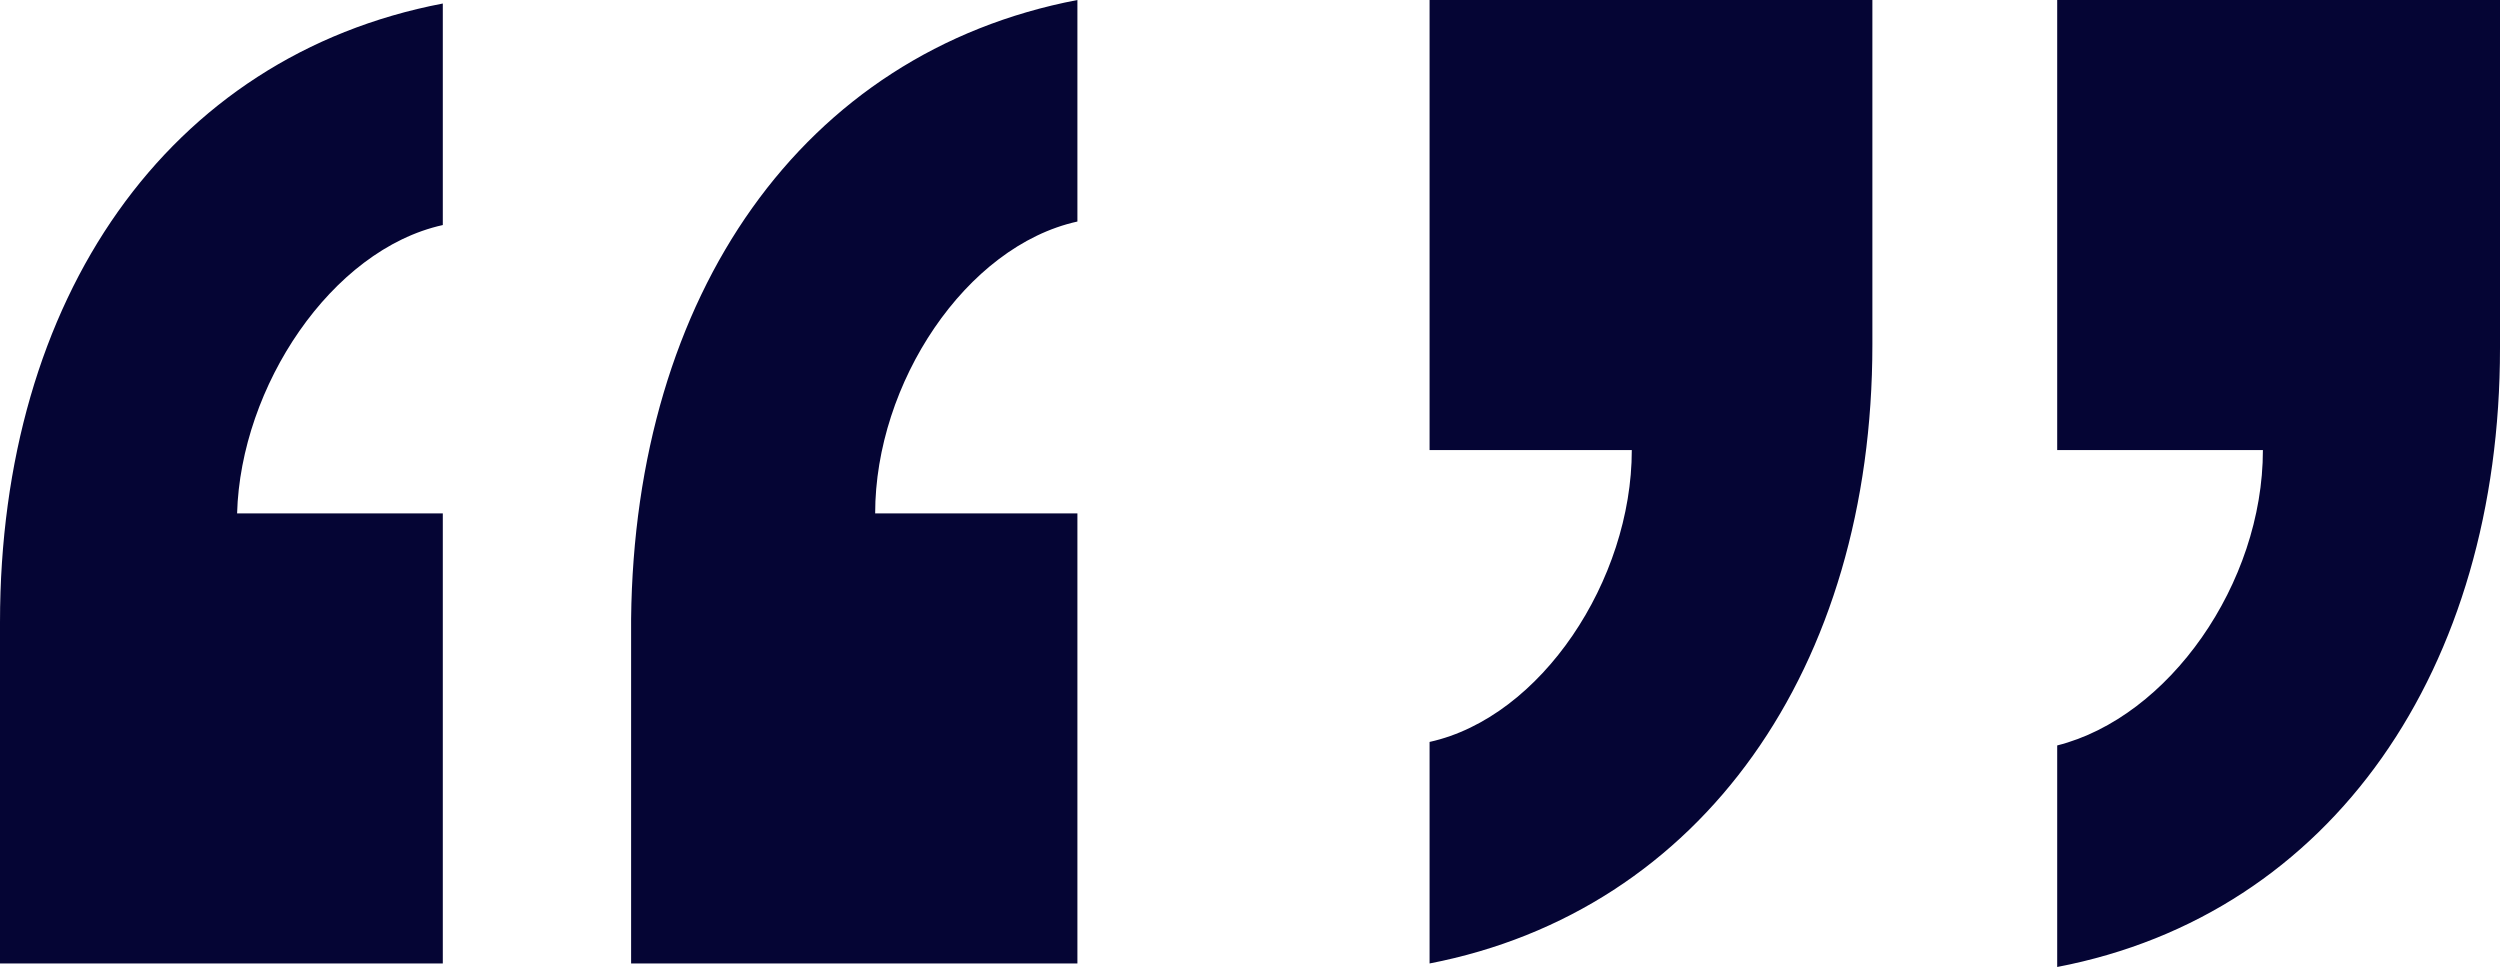 <?xml version="1.0" encoding="UTF-8"?>
<svg width="106px" height="41px" viewBox="0 0 106 41" version="1.1" xmlns="http://www.w3.org/2000/svg" xmlns:xlink="http://www.w3.org/1999/xlink">
    <!-- Generator: Sketch 46.2 (44496) - http://www.bohemiancoding.com/sketch -->
    <title>“” copy</title>
    <desc>Created with Sketch.</desc>
    <defs></defs>
    <g id="Boostrap3-grid-system-layouts" stroke="none" stroke-width="1" fill="none" fill-rule="evenodd">
        <g id="Mobile-480" transform="translate(-188, -2862)" fill="#050534">
            <path d="M233.682,2883.767 L225.107,2883.767 C225.107,2878.251 228.951,2872.436 233.682,2871.393 L233.682,2862 C222.003,2864.236 214.907,2874.524 214.759,2888.24 L214.759,2902.851 L233.682,2902.851 L233.682,2883.767 Z M206.775,2883.767 L198.053,2883.767 C198.201,2878.4 202.045,2872.585 206.775,2871.542 L206.775,2862.149 C195.096,2864.385 188,2874.673 188,2888.389 L188,2902.851 L206.775,2902.851 L206.775,2883.767 Z M248.614,2881.084 L257.188,2881.084 C257.188,2886.6 253.344,2892.415 248.614,2893.458 L248.614,2902.851 C260.145,2900.615 267.389,2890.327 267.389,2876.611 L267.389,2862 L248.614,2862 L248.614,2881.084 Z M275.225,2881.084 L283.947,2881.084 C283.947,2886.749 279.955,2892.415 275.225,2893.607 L275.225,2903 C286.904,2900.764 294,2890.327 294,2876.76 L294,2862 L275.225,2862 L275.225,2881.084 Z" id="“”-copy"></path>
        </g>
    </g>
</svg>